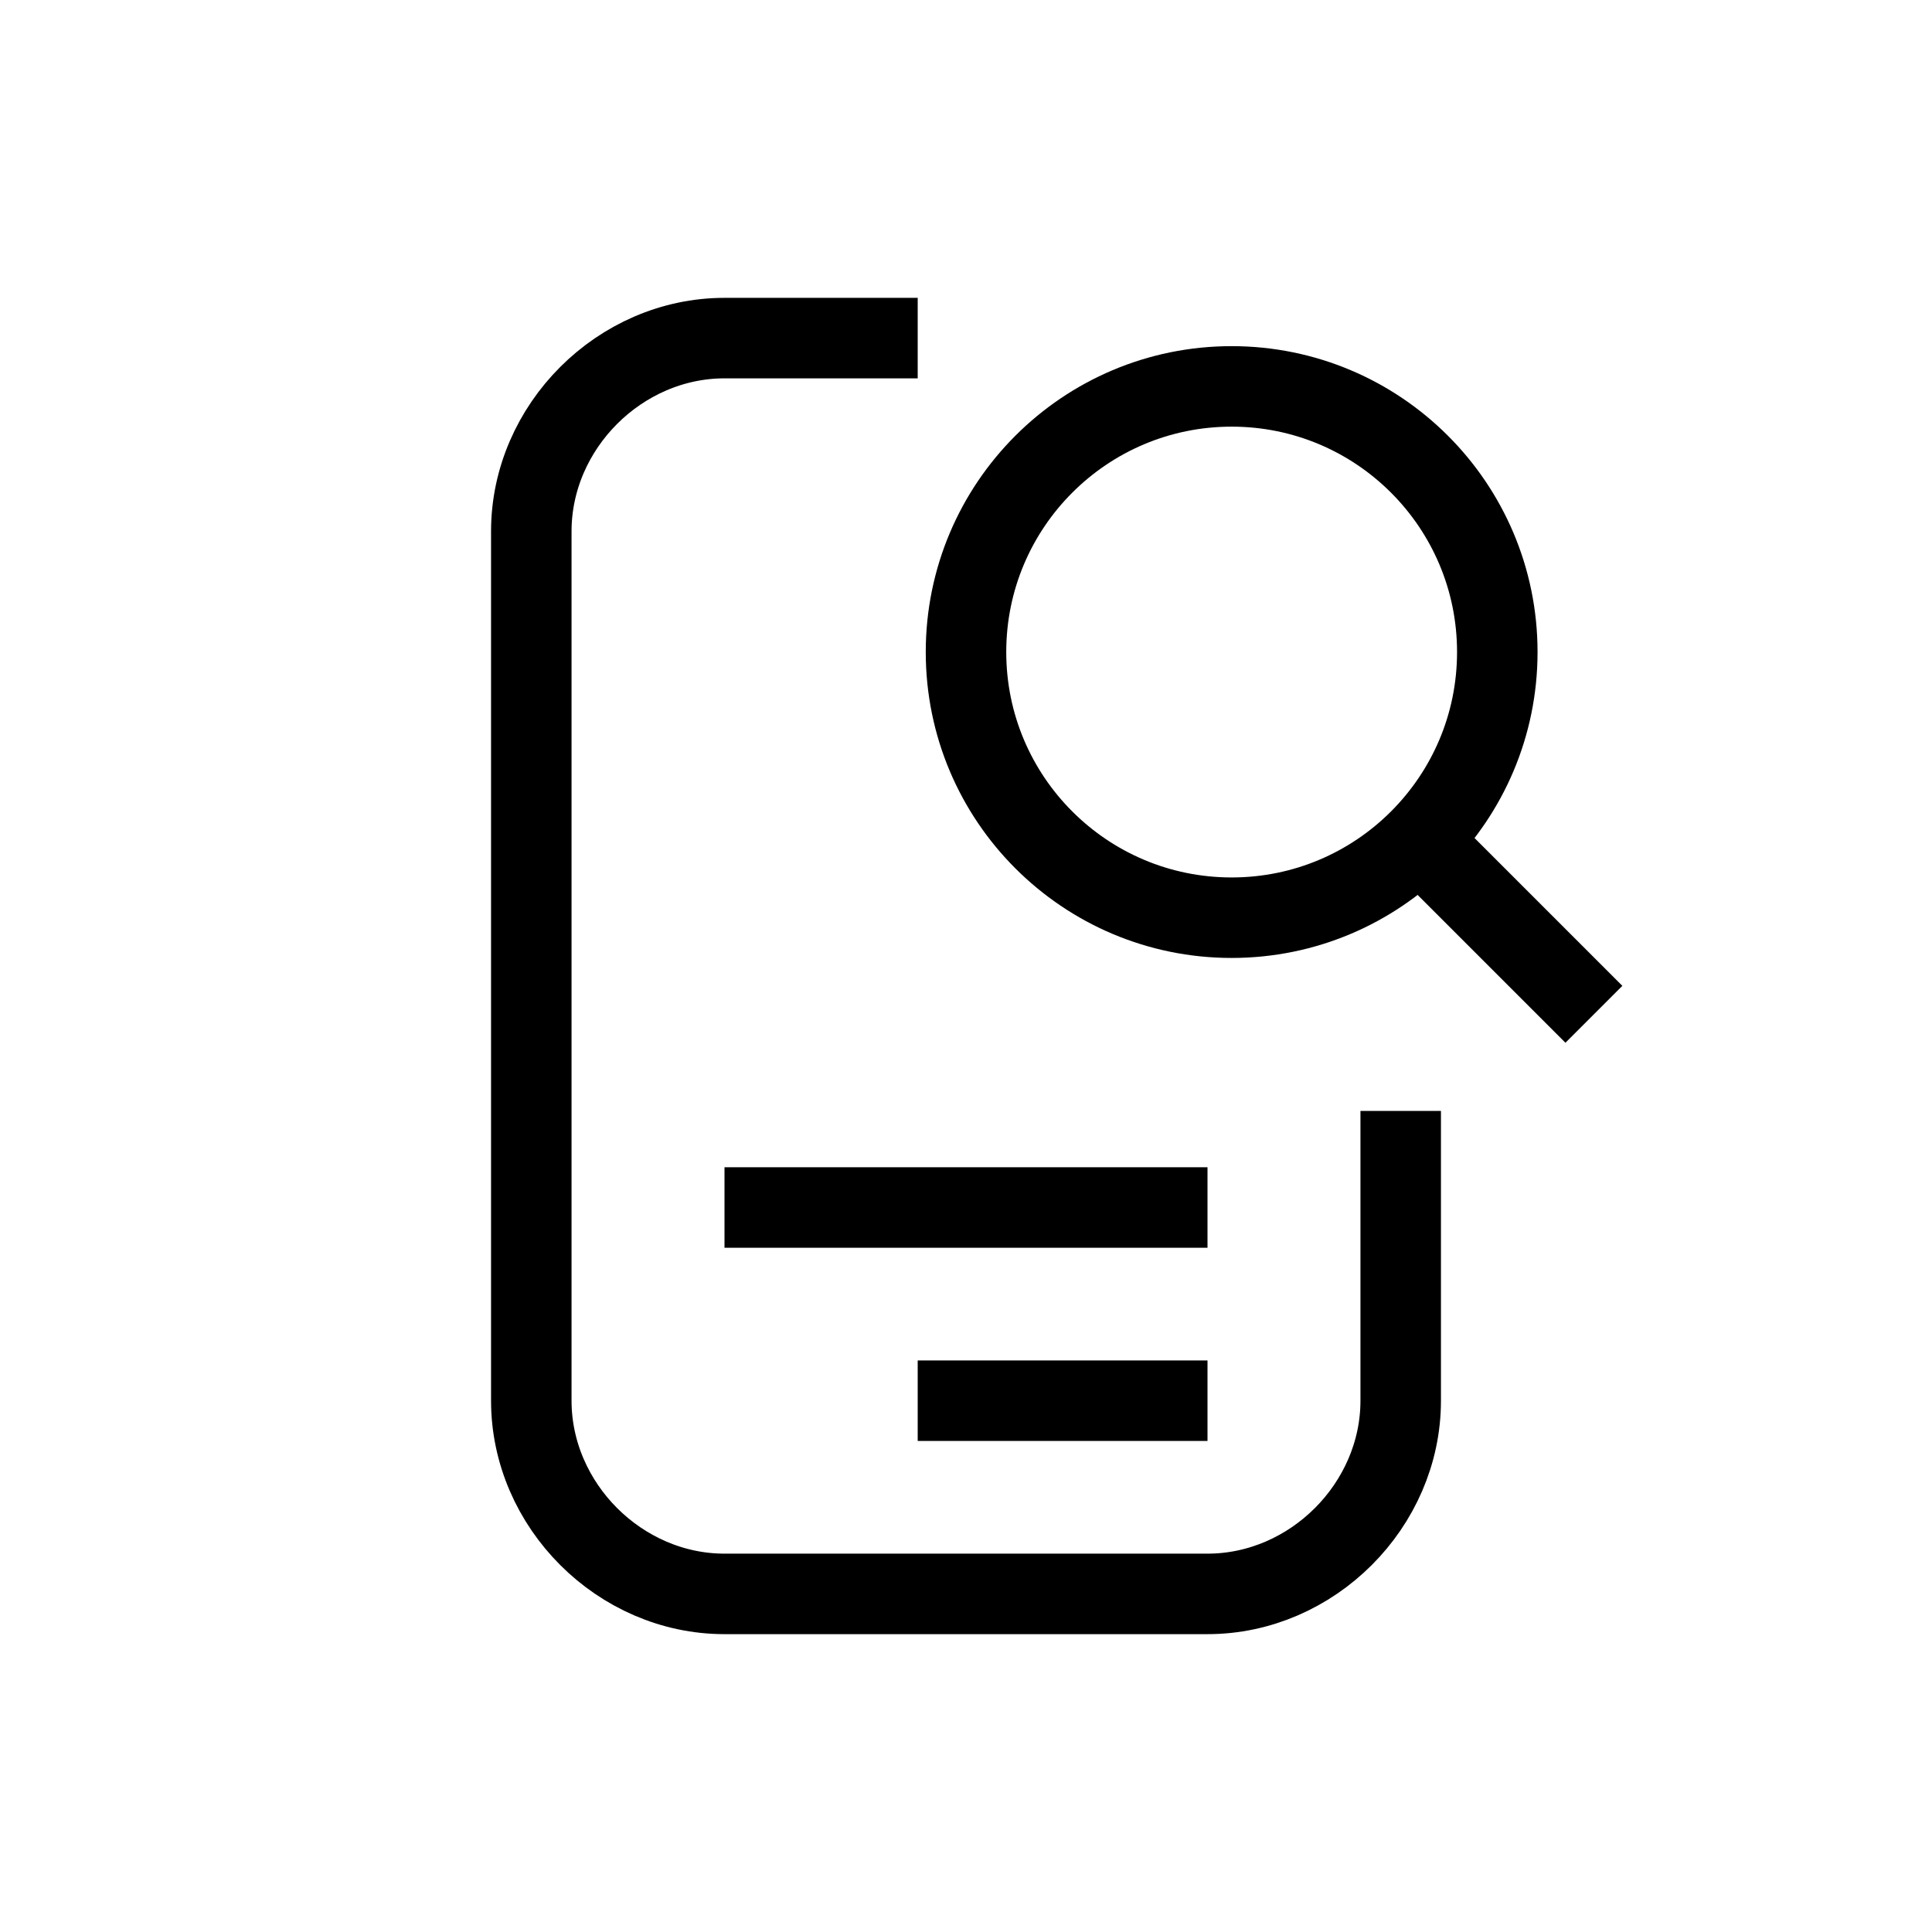 <svg xmlns="http://www.w3.org/2000/svg" fill="none" stroke="currentColor" viewBox="0 0 24 24"><circle cx="15.3" cy="8.1" r="3.3" class="st0"/><path d="M11.4 4.2H9c-1.3 0-2.4 1.1-2.4 2.4v10.8c0 1.3 1.1 2.4 2.4 2.4h6c1.3 0 2.4-1.1 2.4-2.4v-3.6" class="st1"/><path d="M15 15H9" class="st1"/><path d="M15 17.4h-3.6" class="st1"/><path d="m19.8 12.6-2.2-2.2" class="st1"/></svg>
